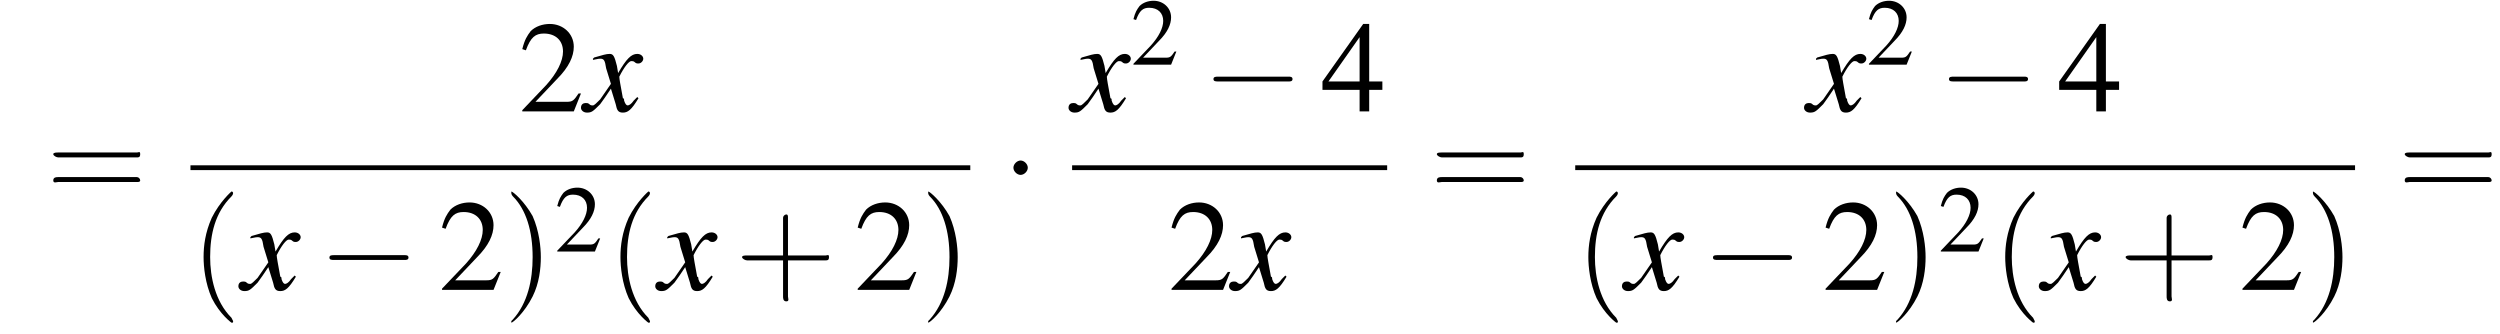 <?xml version='1.0' encoding='UTF-8'?>
<!---11.1-->
<svg height='27.9pt' version='1.1' viewBox='132.3 69.7 208.7 27.9' width='208.7pt' xmlns='http://www.w3.org/2000/svg' xmlns:xlink='http://www.w3.org/1999/xlink'>
<defs>
<path d='M7.2 -2.5C7.3 -2.5 7.5 -2.5 7.5 -2.7S7.3 -2.9 7.2 -2.9H1.3C1.1 -2.9 0.9 -2.9 0.9 -2.7S1.1 -2.5 1.3 -2.5H7.2Z' id='g1-0'/>
<path d='M2.1 -2.7C2.1 -3 1.8 -3.3 1.5 -3.3S0.9 -3 0.9 -2.7S1.2 -2.1 1.5 -2.1S2.1 -2.4 2.1 -2.7Z' id='g1-1'/>
<use id='g11-50' transform='scale(0.731)' xlink:href='#g3-50'/>
<path d='M2.6 1.9C2.6 1.9 2.6 1.9 2.5 1.7C1.5 0.7 1.2 -0.8 1.2 -2C1.2 -3.4 1.5 -4.7 2.5 -5.7C2.6 -5.8 2.6 -5.9 2.6 -5.9C2.6 -5.9 2.6 -6 2.5 -6C2.5 -6 1.8 -5.4 1.3 -4.4C0.9 -3.5 0.8 -2.7 0.8 -2C0.8 -1.4 0.9 -0.4 1.3 0.5C1.8 1.5 2.5 2 2.5 2C2.6 2 2.6 2 2.6 1.9Z' id='g12-40'/>
<path d='M2.3 -2C2.3 -2.6 2.2 -3.6 1.8 -4.5C1.3 -5.4 0.6 -6 0.5 -6C0.5 -6 0.5 -5.9 0.5 -5.9C0.5 -5.9 0.5 -5.8 0.6 -5.7C1.4 -4.9 1.8 -3.6 1.8 -2C1.8 -0.6 1.5 0.8 0.6 1.8C0.5 1.9 0.5 1.9 0.5 1.9C0.5 2 0.5 2 0.5 2C0.6 2 1.3 1.4 1.8 0.4C2.2 -0.4 2.3 -1.3 2.3 -2Z' id='g12-41'/>
<path d='M3.2 -1.8H5.5C5.6 -1.8 5.7 -1.8 5.7 -2S5.6 -2.1 5.5 -2.1H3.2V-4.4C3.2 -4.5 3.2 -4.6 3.1 -4.6S2.9 -4.5 2.9 -4.4V-2.1H0.7C0.6 -2.1 0.4 -2.1 0.4 -2S0.6 -1.8 0.7 -1.8H2.9V0.4C2.9 0.5 2.9 0.7 3.1 0.7S3.2 0.5 3.2 0.4V-1.8Z' id='g12-43'/>
<path d='M5.5 -2.6C5.6 -2.6 5.7 -2.6 5.7 -2.8S5.6 -2.9 5.5 -2.9H0.7C0.6 -2.9 0.4 -2.9 0.4 -2.8S0.6 -2.6 0.7 -2.6H5.5ZM5.5 -1.1C5.6 -1.1 5.7 -1.1 5.7 -1.2S5.6 -1.4 5.5 -1.4H0.7C0.6 -1.4 0.4 -1.4 0.4 -1.2S0.6 -1.1 0.7 -1.1H5.5Z' id='g12-61'/>
<path d='M5.2 -1.5L5 -1.5C4.6 -0.9 4.5 -0.8 4 -0.8H1.4L3.2 -2.7C4.2 -3.7 4.6 -4.6 4.6 -5.4C4.6 -6.5 3.7 -7.3 2.6 -7.3C2 -7.3 1.4 -7.1 1 -6.7C0.7 -6.3 0.5 -6 0.3 -5.2L0.6 -5.1C1 -6.2 1.4 -6.5 2.1 -6.5C3.1 -6.5 3.7 -5.9 3.7 -5C3.7 -4.2 3.2 -3.2 2.3 -2.2L0.3 -0.1V0H4.6L5.2 -1.5Z' id='g3-50'/>
<path d='M5.1 -2.5H4V-7.3H3.5L0.1 -2.5V-1.8H3.2V0H4V-1.8H5.1V-2.5ZM3.2 -2.5H0.6L3.2 -6.2V-2.5Z' id='g3-52'/>
<path d='M4.4 -1.2C4.3 -1.1 4.2 -1 4.1 -0.9C3.9 -0.6 3.7 -0.5 3.6 -0.5C3.5 -0.5 3.4 -0.6 3.3 -0.9C3.3 -1 3.3 -1.1 3.2 -1.1C3 -2.2 2.9 -2.7 2.9 -2.9C3.3 -3.7 3.7 -4.2 3.9 -4.2C4 -4.2 4.1 -4.2 4.2 -4.1C4.3 -4 4.4 -4 4.5 -4C4.7 -4 4.9 -4.2 4.9 -4.4S4.7 -4.8 4.4 -4.8C3.9 -4.8 3.5 -4.4 2.8 -3.2L2.7 -3.8C2.5 -4.6 2.4 -4.8 2.1 -4.8C1.8 -4.8 1.5 -4.7 0.8 -4.5L0.7 -4.4L0.7 -4.3C1.2 -4.4 1.2 -4.4 1.3 -4.4C1.6 -4.4 1.7 -4.3 1.8 -3.6L2.2 -2.3L1.3 -1C1 -0.7 0.8 -0.5 0.7 -0.5C0.6 -0.5 0.5 -0.5 0.4 -0.6C0.3 -0.7 0.2 -0.7 0.1 -0.7C-0.1 -0.7 -0.3 -0.6 -0.3 -0.3C-0.3 -0.1 -0.1 0.1 0.2 0.1C0.6 0.1 0.7 0 1.3 -0.6C1.6 -1 1.8 -1.3 2.2 -1.9L2.6 -0.6C2.7 -0.1 2.8 0.1 3.2 0.1C3.6 0.1 3.9 -0.1 4.5 -1.1L4.4 -1.2Z' id='g8-120'/>
<use id='g15-50' xlink:href='#g3-50'/>
<use id='g15-52' xlink:href='#g3-52'/>
<use id='g16-40' transform='scale(1.369)' xlink:href='#g12-40'/>
<use id='g16-41' transform='scale(1.369)' xlink:href='#g12-41'/>
<use id='g16-43' transform='scale(1.369)' xlink:href='#g12-43'/>
<use id='g16-61' transform='scale(1.369)' xlink:href='#g12-61'/>
</defs>
<g id='page1'>

<use x='136.2' xlink:href='#g16-61' y='86.4'/>
<use x='175.6' xlink:href='#g15-50' y='79'/>
<use x='181.1' xlink:href='#g8-120' y='79'/>
<rect height='0.4' width='65.1' x='148.2' y='83.5'/>
<use x='148.2' xlink:href='#g16-40' y='93.9'/>
<use x='152.5' xlink:href='#g8-120' y='93.9'/>
<use x='158.9' xlink:href='#g1-0' y='93.9'/>
<use x='168.9' xlink:href='#g15-50' y='93.9'/>
<use x='174.3' xlink:href='#g16-41' y='93.9'/>
<use x='178.6' xlink:href='#g11-50' y='90.7'/>
<use x='183' xlink:href='#g16-40' y='93.9'/>
<use x='187.3' xlink:href='#g8-120' y='93.9'/>
<use x='193.7' xlink:href='#g16-43' y='93.9'/>
<use x='203.6' xlink:href='#g15-50' y='93.9'/>
<use x='209.1' xlink:href='#g16-41' y='93.9'/>
<use x='216' xlink:href='#g1-1' y='86.4'/>
<use x='221.8' xlink:href='#g8-120' y='79'/>
<use x='226.7' xlink:href='#g11-50' y='75.1'/>
<use x='232.7' xlink:href='#g1-0' y='79'/>
<use x='242.6' xlink:href='#g15-52' y='79'/>
<rect height='0.4' width='26.3' x='221.8' y='83.5'/>
<use x='229.8' xlink:href='#g15-50' y='93.9'/>
<use x='235.2' xlink:href='#g8-120' y='93.9'/>
<use x='251.7' xlink:href='#g16-61' y='86.4'/>
<use x='283.2' xlink:href='#g8-120' y='79'/>
<use x='288.1' xlink:href='#g11-50' y='75.1'/>
<use x='294.1' xlink:href='#g1-0' y='79'/>
<use x='304.1' xlink:href='#g15-52' y='79'/>
<rect height='0.4' width='65.1' x='263.8' y='83.5'/>
<use x='263.8' xlink:href='#g16-40' y='93.9'/>
<use x='268' xlink:href='#g8-120' y='93.9'/>
<use x='274.4' xlink:href='#g1-0' y='93.9'/>
<use x='284.4' xlink:href='#g15-50' y='93.9'/>
<use x='289.9' xlink:href='#g16-41' y='93.9'/>
<use x='294.1' xlink:href='#g11-50' y='90.7'/>
<use x='298.6' xlink:href='#g16-40' y='93.9'/>
<use x='302.8' xlink:href='#g8-120' y='93.9'/>
<use x='309.2' xlink:href='#g16-43' y='93.9'/>
<use x='319.2' xlink:href='#g15-50' y='93.9'/>
<use x='324.7' xlink:href='#g16-41' y='93.9'/>
<use x='332.5' xlink:href='#g16-61' y='86.4'/>
</g>
</svg>